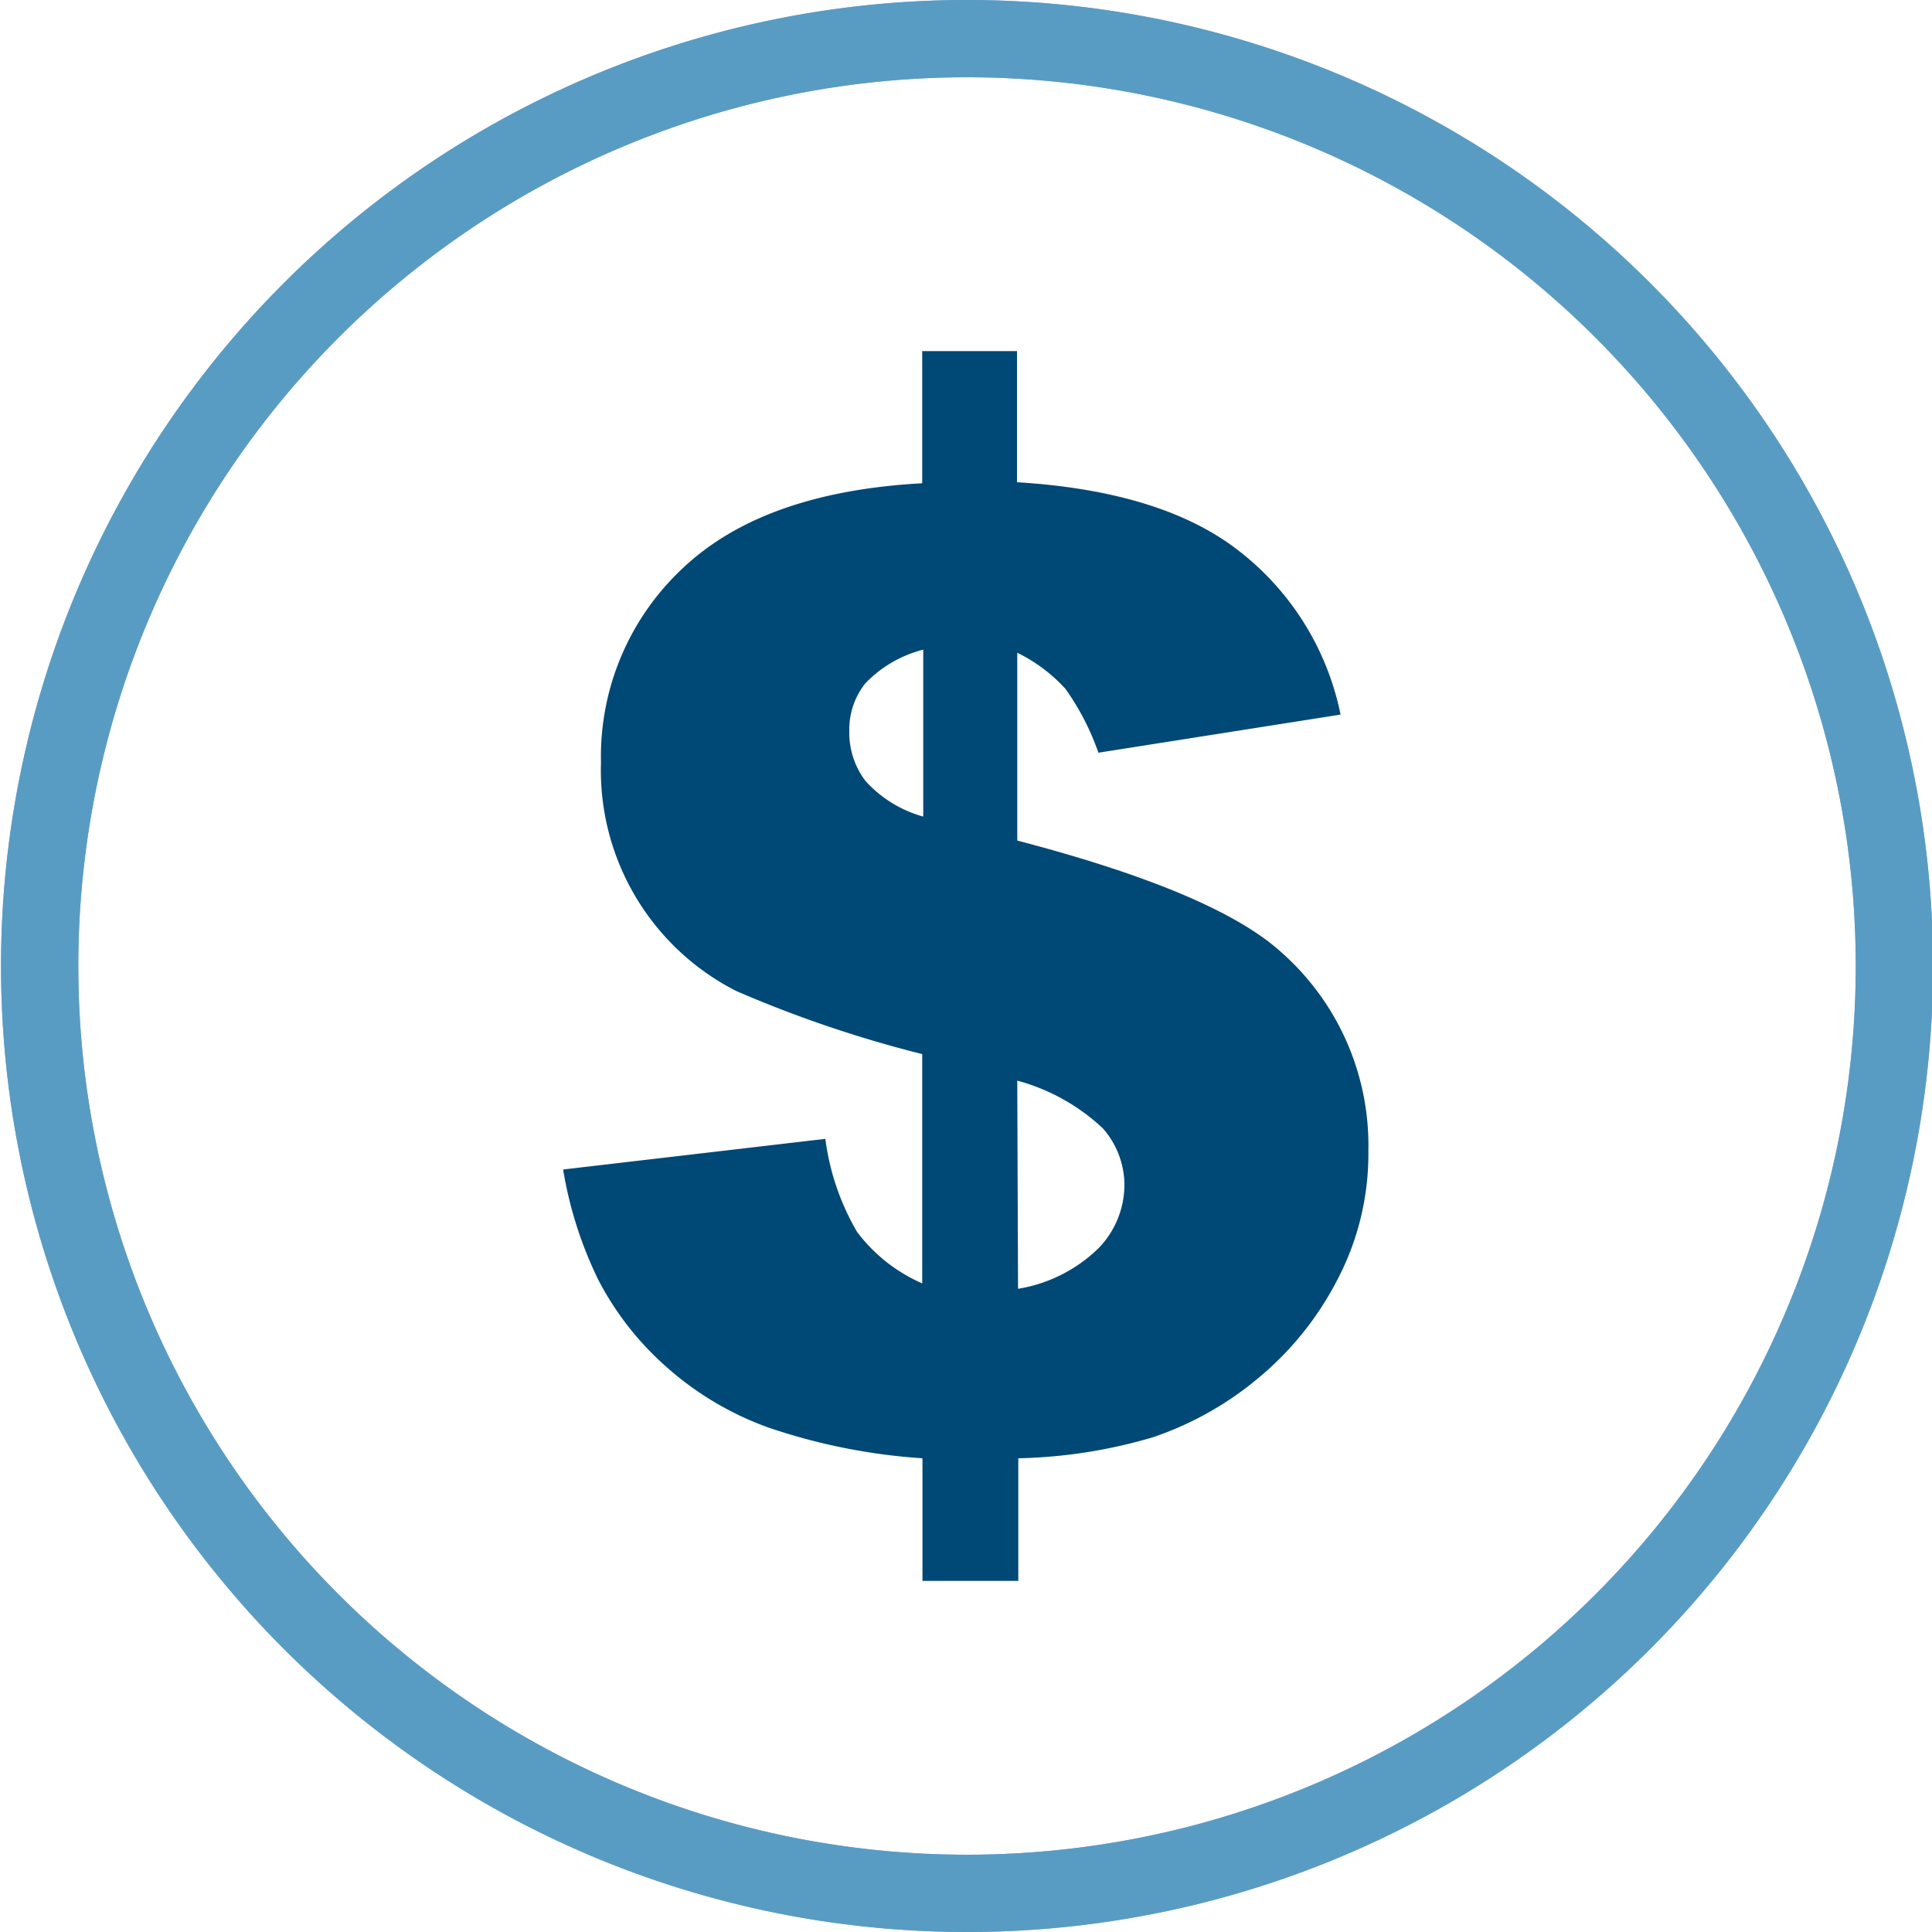 <svg id="Layer_1" data-name="Layer 1" xmlns="http://www.w3.org/2000/svg" viewBox="0 0 75 75">
  <path d="M37.46,75.05A37.5,37.5,0,1,1,75,37.55,37.5,37.5,0,0,1,37.46,75.05Zm0-72A34.5,34.5,0,1,0,72,37.55,34.5,34.5,0,0,0,37.46,3.05Z" transform="translate(0.04 -0.05)" style="fill: #81a4dc"/>
  <path d="M37.46,75.05A37.5,37.5,0,1,1,75,37.55,37.5,37.5,0,0,1,37.46,75.05Zm0-72A34.5,34.5,0,1,0,72,37.55,34.5,34.5,0,0,0,37.46,3.05Z" transform="translate(0.04 -0.05)" style="fill: #599cc3"/>
  <path d="M52,27.79,42.6,29.27a9.89,9.89,0,0,0-1.28-2.48,6.19,6.19,0,0,0-1.87-1.4v7.29q7.65,2,10.22,4.31a10,10,0,0,1,3.41,7.74,10.51,10.51,0,0,1-1.23,5.05,12.22,12.22,0,0,1-3.12,3.83,12.71,12.71,0,0,1-4,2.23,19.79,19.79,0,0,1-5.24.82v4.76H35.77V56.66a23.25,23.25,0,0,1-6-1.2,12.13,12.13,0,0,1-4-2.4,11.66,11.66,0,0,1-2.58-3.32,15.46,15.46,0,0,1-1.37-4.29L32,44.26a9.57,9.57,0,0,0,1.23,3.61,6.31,6.31,0,0,0,2.53,2v-8.9a46.79,46.79,0,0,1-7.22-2.45,9.61,9.61,0,0,1-5.25-8.87,10,10,0,0,1,3.13-7.5q3.13-3,9.34-3.34V13.68h3.68v5.09c3.76.23,6.64,1.12,8.62,2.67A10.74,10.74,0,0,1,52,27.79Zm-16.2-2.52a4.72,4.72,0,0,0-2.25,1.31,2.87,2.87,0,0,0-.62,1.85,3.09,3.09,0,0,0,.63,1.94,4.74,4.74,0,0,0,2.24,1.38Zm3.68,24.81a5.79,5.79,0,0,0,3.13-1.58,3.54,3.54,0,0,0,1-2.46,3.34,3.34,0,0,0-.84-2.19A7.82,7.82,0,0,0,39.45,42Z" transform="translate(0.04 -0.05)" style="fill: #004875"/>
</svg>
